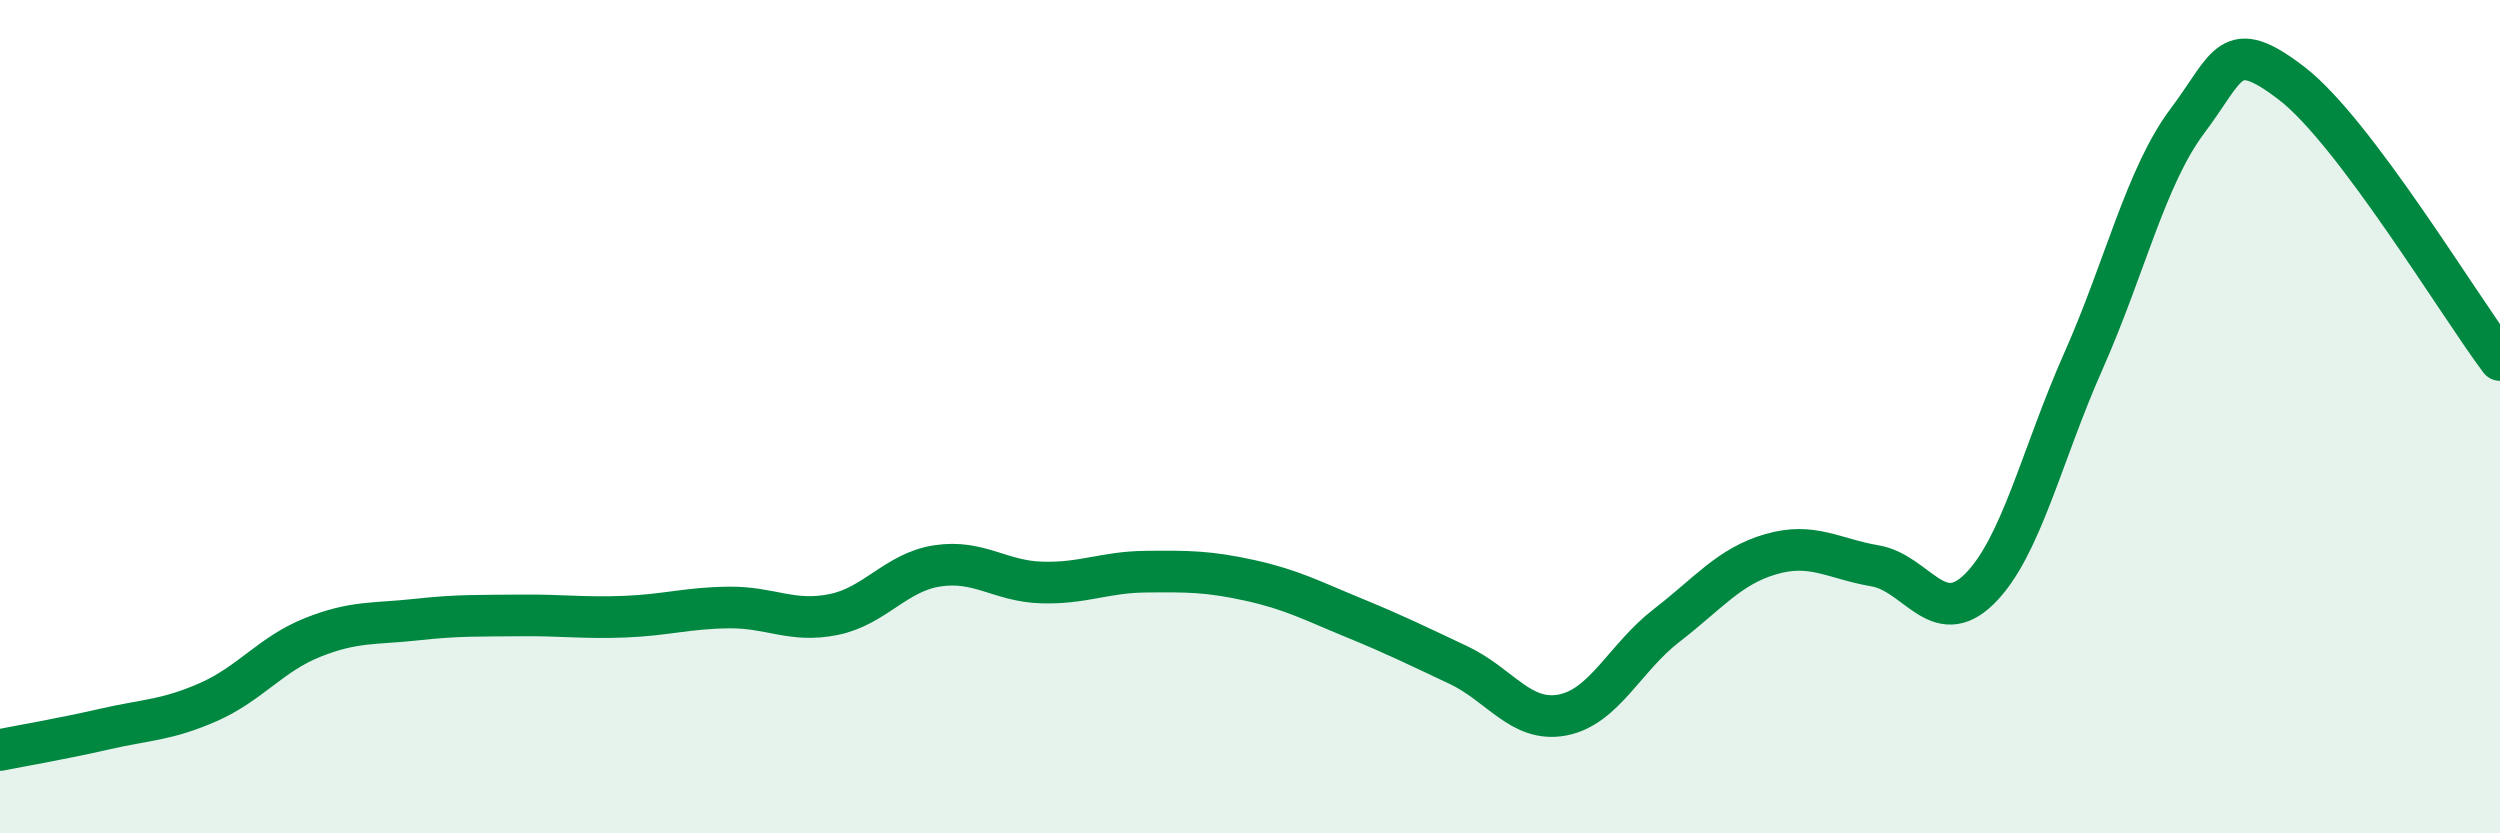 
    <svg width="60" height="20" viewBox="0 0 60 20" xmlns="http://www.w3.org/2000/svg">
      <path
        d="M 0,18 C 0.5,17.9 1.5,17.73 2.5,17.5 C 3.5,17.27 4,17.29 5,16.85 C 6,16.41 6.5,15.7 7.5,15.3 C 8.5,14.9 9,14.98 10,14.87 C 11,14.76 11.5,14.78 12.5,14.77 C 13.5,14.76 14,14.84 15,14.8 C 16,14.76 16.5,14.59 17.5,14.58 C 18.5,14.57 19,14.95 20,14.75 C 21,14.55 21.5,13.73 22.5,13.58 C 23.5,13.43 24,13.95 25,13.98 C 26,14.01 26.5,13.73 27.5,13.72 C 28.5,13.71 29,13.71 30,13.93 C 31,14.15 31.5,14.42 32.5,14.83 C 33.5,15.24 34,15.49 35,15.96 C 36,16.43 36.5,17.35 37.5,17.16 C 38.5,16.97 39,15.78 40,15.01 C 41,14.24 41.5,13.59 42.5,13.3 C 43.5,13.01 44,13.41 45,13.58 C 46,13.75 46.5,15.12 47.5,14.14 C 48.5,13.16 49,10.92 50,8.67 C 51,6.42 51.5,4.23 52.5,2.9 C 53.5,1.57 53.5,0.85 55,2 C 56.5,3.15 59,7.31 60,8.64L60 20L0 20Z"
        fill="#008740"
        opacity="0.1"
        stroke-linecap="round"
        stroke-linejoin="round"
      />
      <path
        d="M 0,18 C 0.5,17.9 1.5,17.73 2.5,17.5 C 3.5,17.27 4,17.29 5,16.85 C 6,16.41 6.5,15.7 7.5,15.3 C 8.5,14.9 9,14.98 10,14.87 C 11,14.76 11.5,14.78 12.5,14.77 C 13.5,14.76 14,14.84 15,14.8 C 16,14.76 16.5,14.59 17.5,14.58 C 18.5,14.57 19,14.95 20,14.75 C 21,14.55 21.5,13.73 22.5,13.58 C 23.5,13.43 24,13.95 25,13.98 C 26,14.01 26.5,13.73 27.5,13.72 C 28.5,13.71 29,13.71 30,13.93 C 31,14.15 31.5,14.42 32.5,14.83 C 33.5,15.24 34,15.49 35,15.96 C 36,16.43 36.5,17.35 37.5,17.16 C 38.5,16.97 39,15.78 40,15.01 C 41,14.24 41.5,13.59 42.5,13.3 C 43.5,13.01 44,13.41 45,13.58 C 46,13.75 46.5,15.12 47.5,14.14 C 48.5,13.16 49,10.92 50,8.67 C 51,6.42 51.5,4.23 52.5,2.9 C 53.5,1.57 53.5,0.85 55,2 C 56.5,3.15 59,7.31 60,8.64"
        stroke="#008740"
        stroke-width="1"
        fill="none"
        stroke-linecap="round"
        stroke-linejoin="round"
      />
    </svg>
  